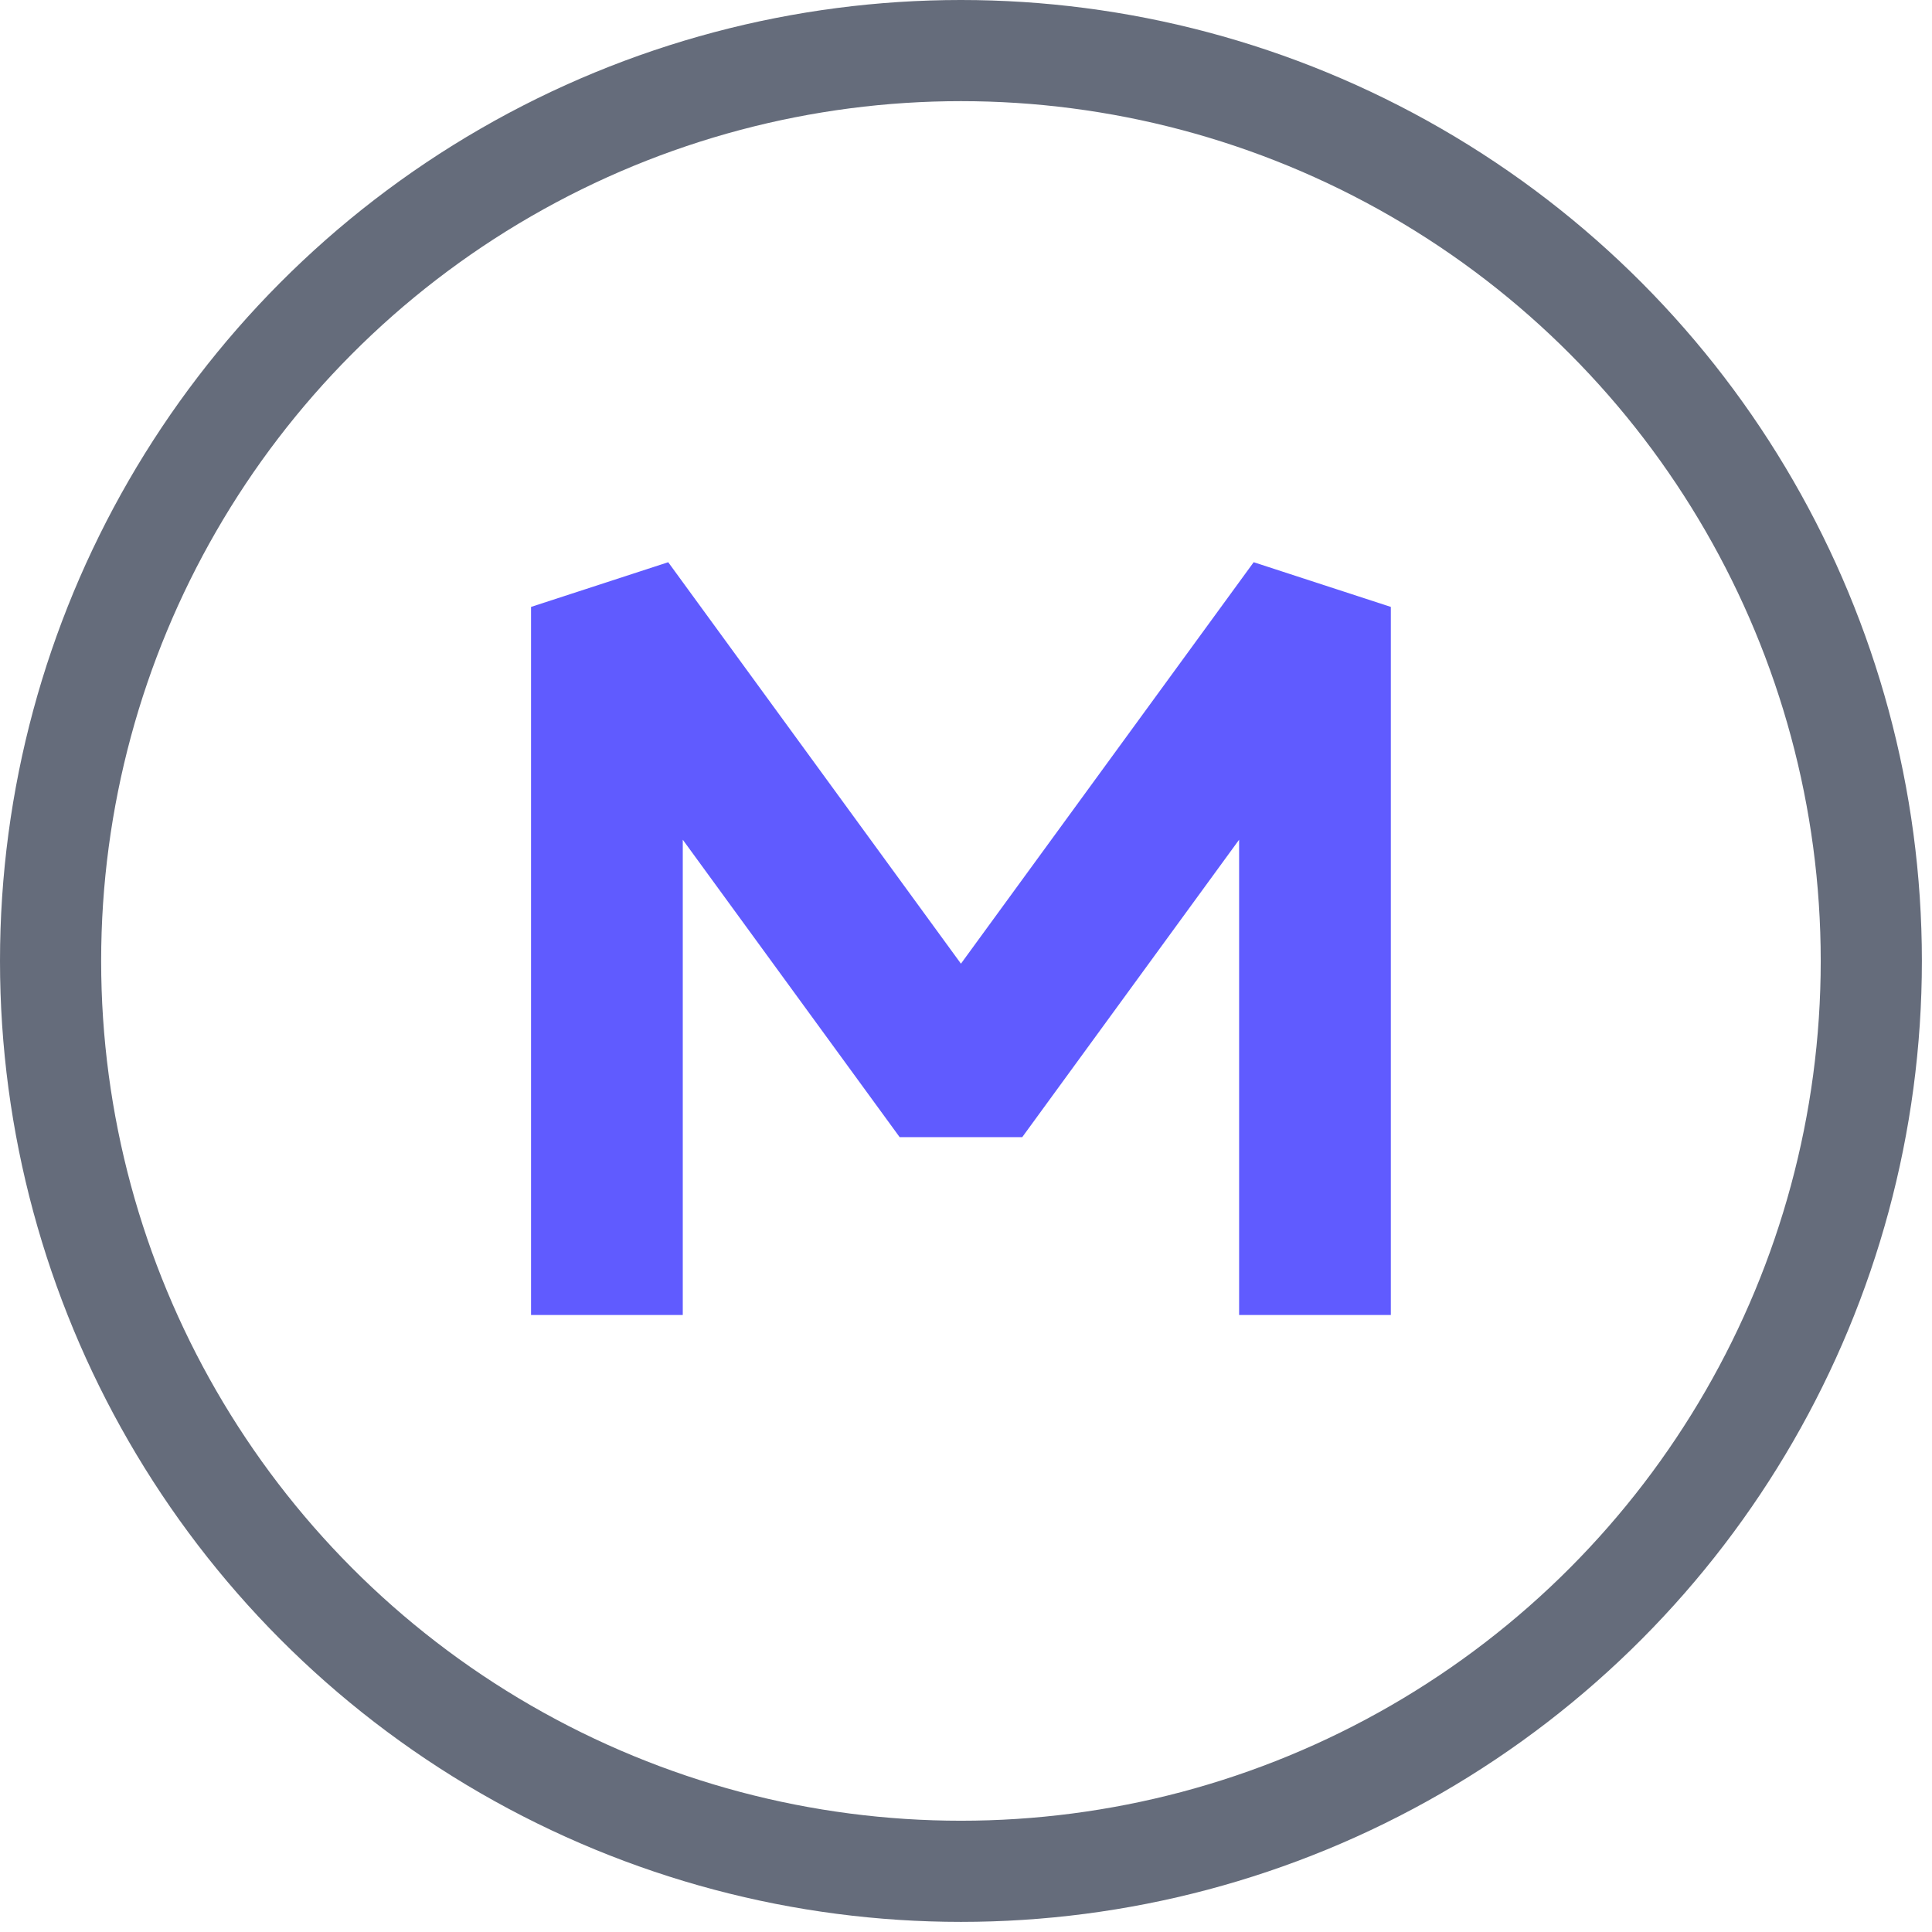<?xml version="1.0" encoding="utf-8"?>
<!-- Generator: Adobe Illustrator 27.2.0, SVG Export Plug-In . SVG Version: 6.00 Build 0)  -->
<svg version="1.1" id="레이어_1" xmlns="http://www.w3.org/2000/svg" xmlns:xlink="http://www.w3.org/1999/xlink" x="0px"
	 y="0px" width="19.1px" height="19.1px" viewBox="0 0 19.1 19.1" style="enable-background:new 0 0 19.1 19.1;"
	 xml:space="preserve">
<style type="text/css">
	.st0{fill:none;stroke:#656C7B;stroke-linejoin:bevel;stroke-miterlimit:10;}
	.st1{fill:none;stroke:#605BFF;stroke-width:1.5;stroke-linejoin:bevel;stroke-miterlimit:10;}
</style>
<circle class="st0" cx="9.5" cy="9.5" r="9"/>
<polyline class="st1" points="13,13 13,6 9.5,10.8 6,6 6,13 "/>
</svg>
